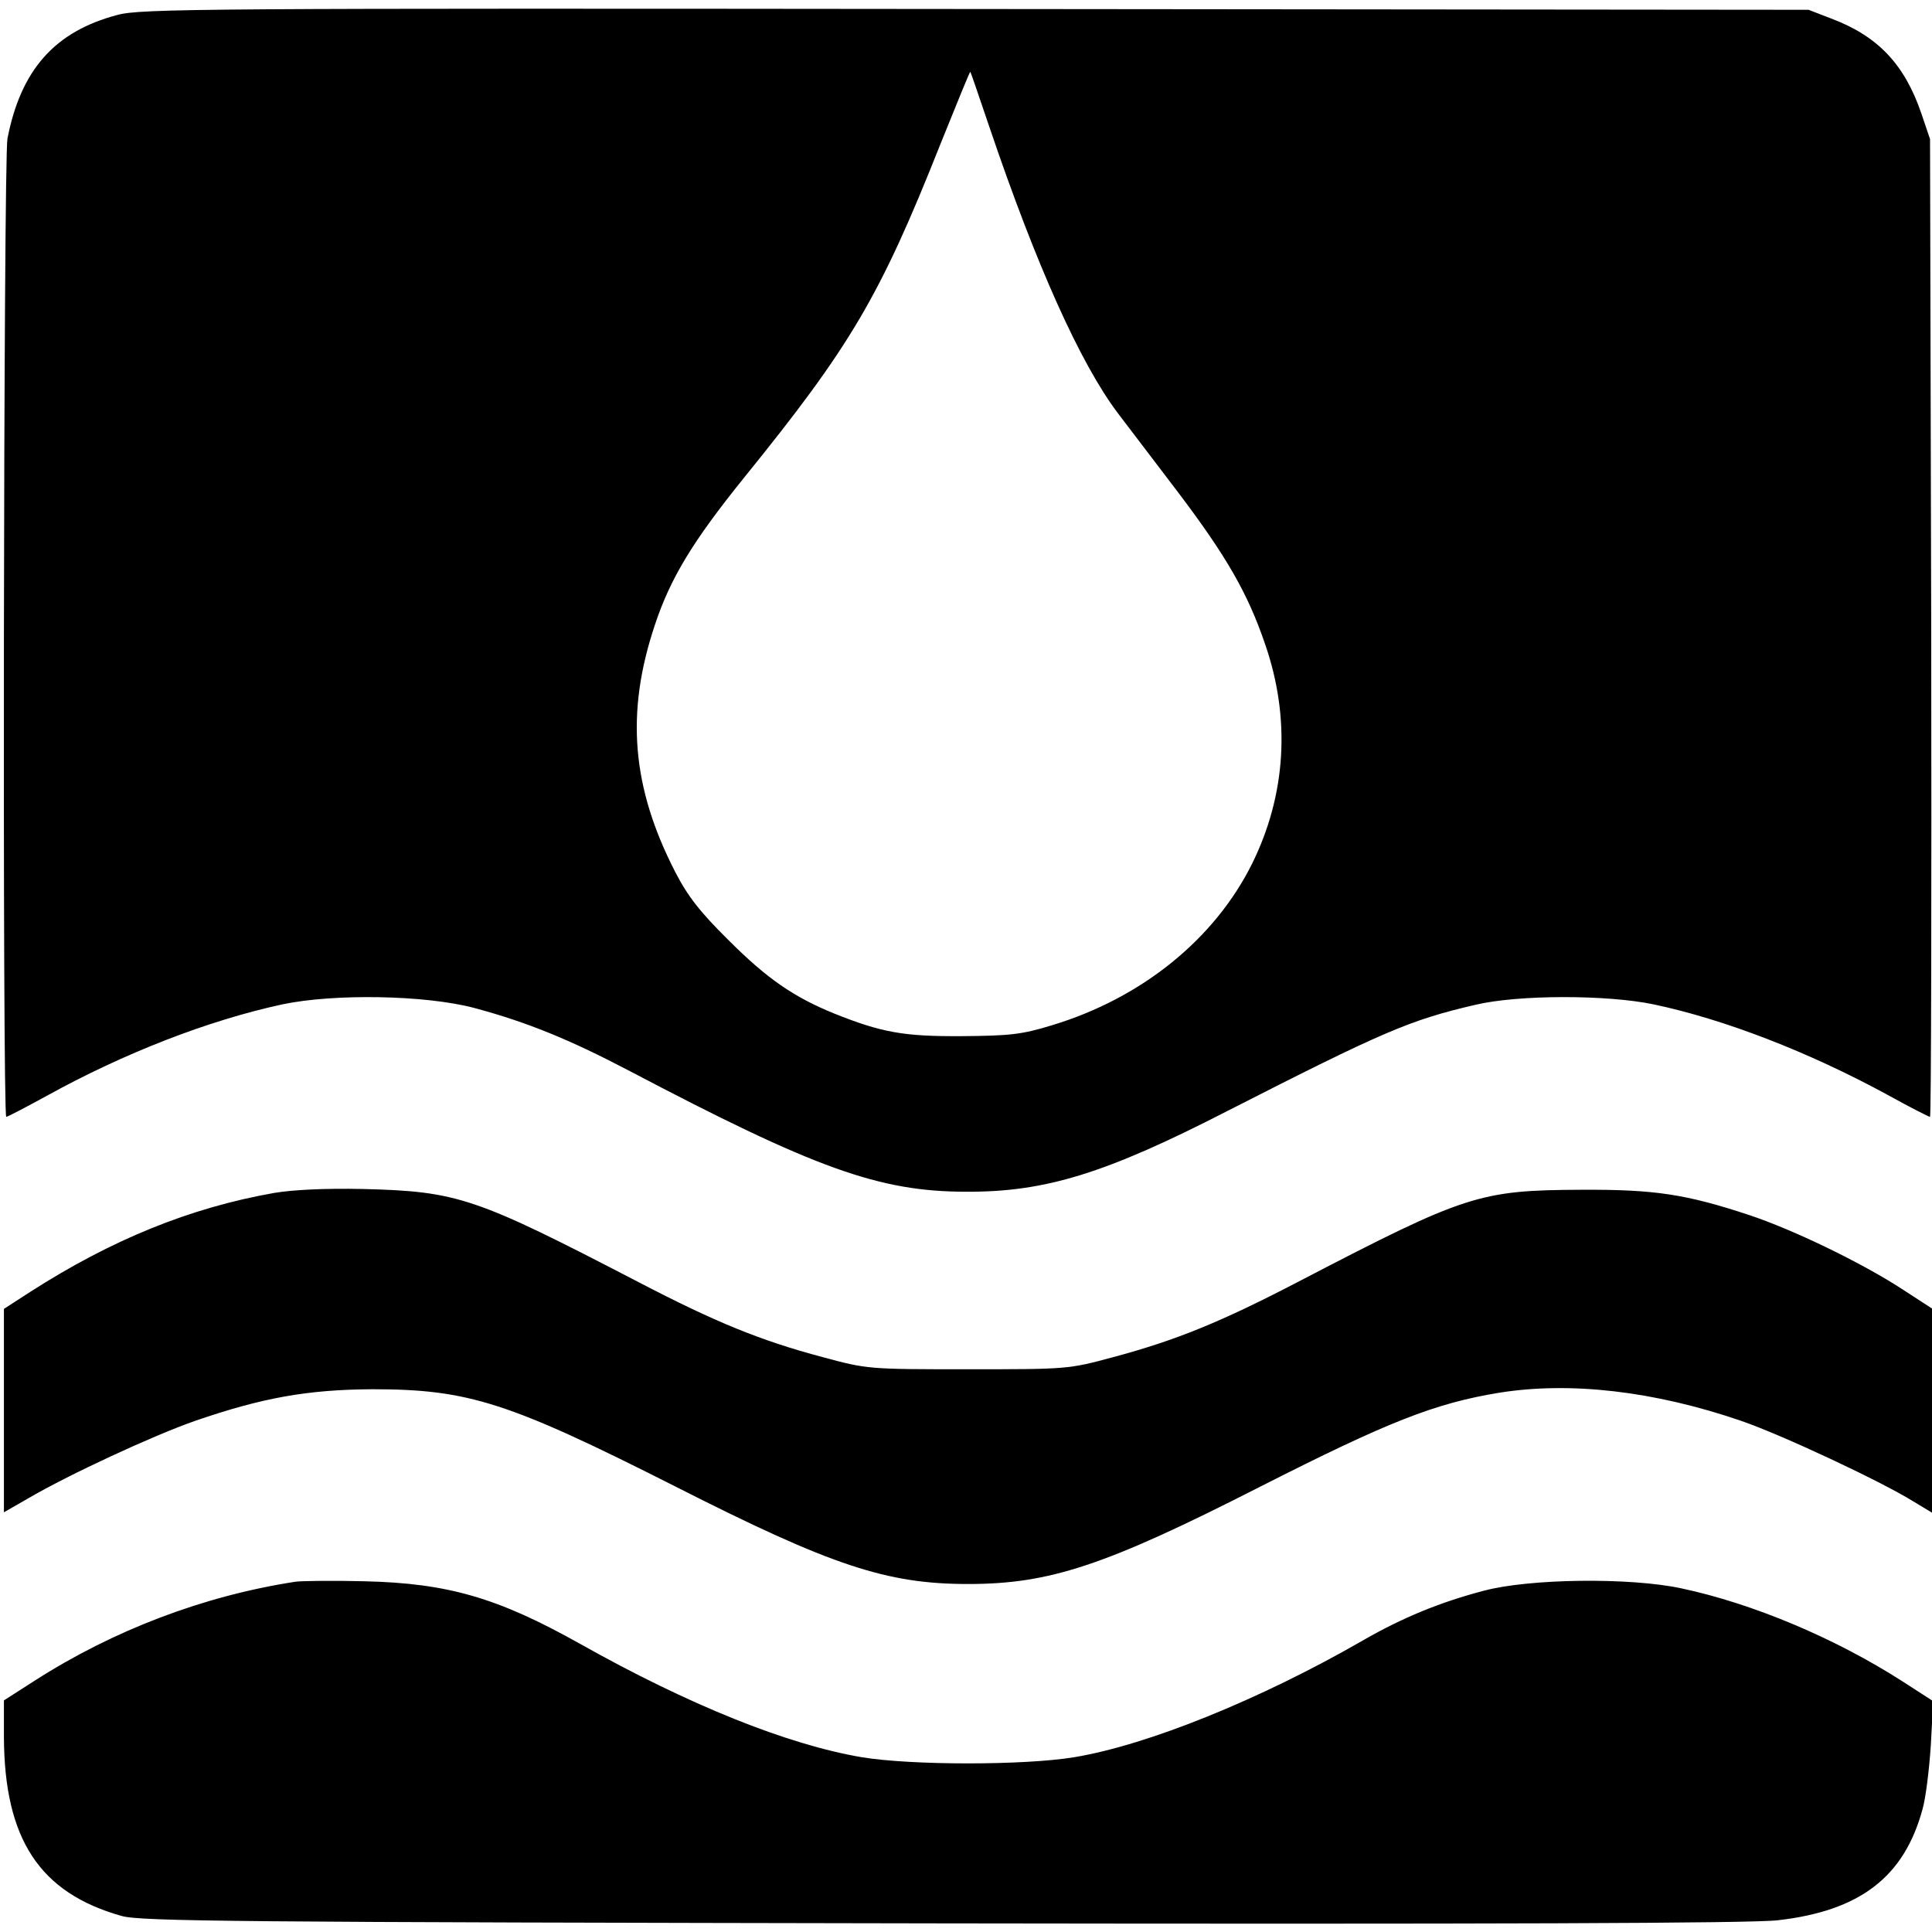 <?xml version="1.0" standalone="no"?>
<!DOCTYPE svg PUBLIC "-//W3C//DTD SVG 20010904//EN"
 "http://www.w3.org/TR/2001/REC-SVG-20010904/DTD/svg10.dtd">
<svg version="1.0" xmlns="http://www.w3.org/2000/svg"
 width="493pt" height="493pt" viewBox="0 0 493 493"
 preserveAspectRatio="xMidYMid meet">
<g transform="translate(0,493) scale(0.1,-0.1)"
fill="#000000" stroke="none">
<path d="M300 4892 c-160 -42 -247 -140 -281 -316 -10 -52 -13 -2496 -3 -2496
3 0 49 24 102 53 199 110 413 193 602 234 133 28 365 24 490 -9 134 -36 242
-80 393 -159 477 -251 640 -310 863 -310 202 -1 356 47 664 205 400 204 467
233 635 272 109 26 336 26 455 1 180 -38 395 -121 597 -231 56 -31 105 -56
108 -56 3 0 4 561 3 1248 l-3 1247 -22 65 c-43 126 -111 198 -231 243 l-57 22
-2125 2 c-1974 2 -2130 1 -2190 -15z m2225 -287 c120 -354 232 -603 328 -730
29 -38 98 -129 153 -201 124 -164 178 -258 222 -387 66 -190 54 -385 -33 -561
-96 -193 -282 -343 -510 -412 -78 -24 -108 -27 -230 -28 -148 -1 -205 9 -327
58 -103 42 -171 89 -268 186 -74 73 -105 113 -137 175 -111 216 -127 406 -52
630 40 121 98 215 226 374 273 337 348 463 503 854 41 102 75 185 76 184 1 -1
23 -65 49 -142z"/>
<path d="M700 1886 c-216 -38 -416 -120 -622 -252 l-68 -44 0 -259 0 -260 61
35 c104 61 320 161 426 198 174 60 289 80 453 81 246 0 348 -33 775 -249 396
-201 537 -248 745 -248 208 0 349 46 747 249 325 165 444 212 608 239 181 29
395 5 619 -72 104 -36 354 -153 438 -205 l48 -29 0 260 0 261 -77 50 c-103 67
-277 151 -388 188 -163 54 -243 66 -430 65 -259 -1 -296 -13 -715 -231 -205
-107 -319 -153 -479 -196 -115 -31 -117 -31 -371 -31 -254 0 -256 0 -371 31
-158 42 -273 89 -469 191 -418 217 -461 232 -705 238 -96 2 -177 -2 -225 -10z"/>
<path d="M755 894 c-235 -36 -466 -124 -667 -253 l-78 -50 0 -93 c1 -261 91
-398 300 -457 49 -14 289 -16 2095 -19 1391 -2 2069 0 2132 8 209 24 322 110
369 284 8 28 17 101 21 163 l6 112 -79 51 c-170 109 -380 198 -564 237 -131
28 -386 25 -503 -6 -111 -29 -209 -69 -311 -128 -259 -149 -547 -266 -735
-297 -127 -21 -415 -21 -542 0 -189 32 -441 133 -720 290 -209 117 -336 154
-549 159 -80 2 -158 1 -175 -1z"/>
</g>
</svg>
